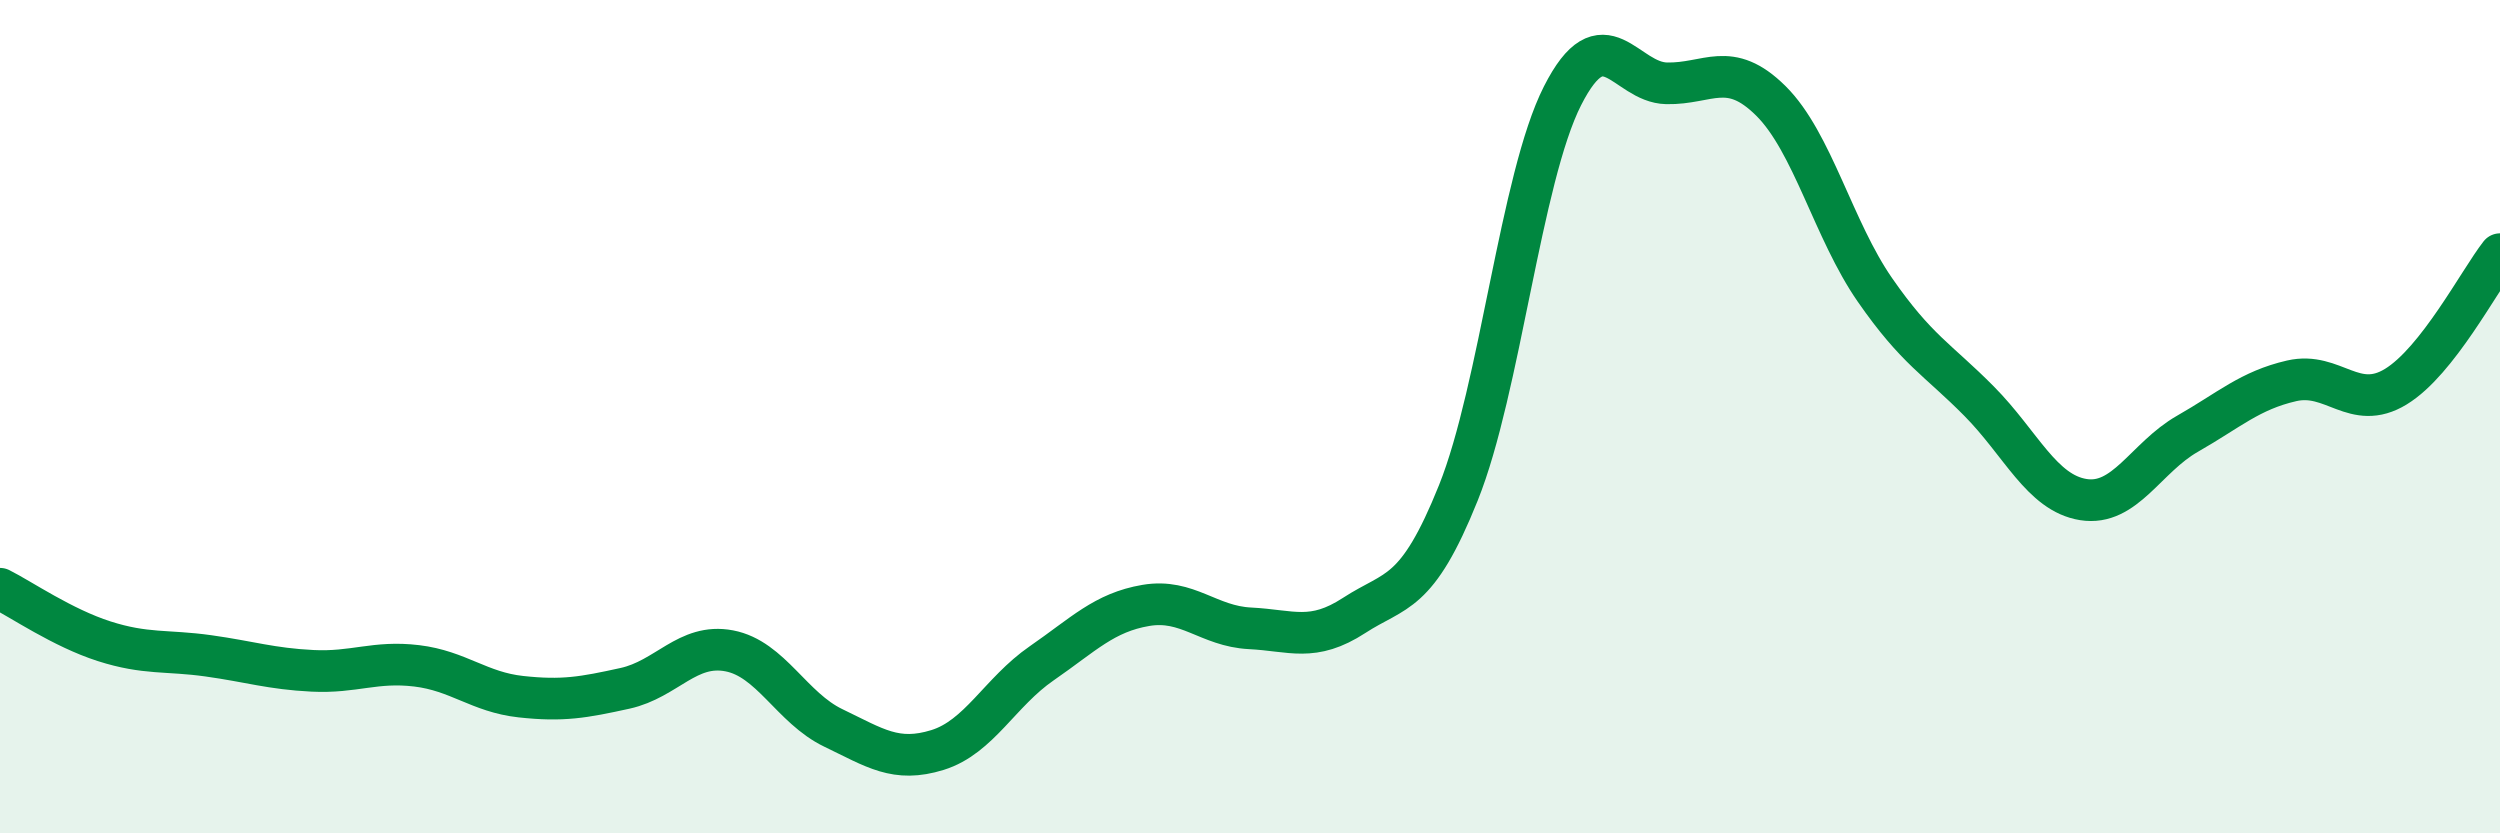
    <svg width="60" height="20" viewBox="0 0 60 20" xmlns="http://www.w3.org/2000/svg">
      <path
        d="M 0,14.13 C 0.5,14.38 1.5,15.07 2.5,15.39 C 3.5,15.71 4,15.6 5,15.74 C 6,15.88 6.5,16.05 7.5,16.1 C 8.5,16.15 9,15.86 10,15.98 C 11,16.1 11.5,16.61 12.5,16.72 C 13.5,16.83 14,16.74 15,16.52 C 16,16.3 16.5,15.43 17.5,15.62 C 18.5,15.81 19,16.99 20,17.47 C 21,17.95 21.5,18.31 22.5,18 C 23.5,17.69 24,16.61 25,15.92 C 26,15.23 26.5,14.7 27.5,14.53 C 28.5,14.36 29,15.03 30,15.08 C 31,15.13 31.5,15.42 32.5,14.77 C 33.5,14.12 34,14.32 35,11.83 C 36,9.34 36.5,4.27 37.5,2.3 C 38.5,0.33 39,1.98 40,2 C 41,2.02 41.5,1.43 42.5,2.42 C 43.5,3.41 44,5.52 45,6.96 C 46,8.4 46.5,8.62 47.5,9.63 C 48.5,10.64 49,11.83 50,11.99 C 51,12.15 51.5,10.98 52.5,10.41 C 53.5,9.84 54,9.37 55,9.14 C 56,8.91 56.5,9.89 57.5,9.28 C 58.5,8.67 59.5,6.74 60,6.1L60 20L0 20Z"
        fill="#008740"
        opacity="0.1"
        stroke-linecap="round"
        stroke-linejoin="round"
      />
      <path
        d="M 0,14.13 C 0.5,14.38 1.5,15.07 2.5,15.39 C 3.5,15.71 4,15.6 5,15.74 C 6,15.88 6.5,16.05 7.5,16.1 C 8.5,16.15 9,15.86 10,15.98 C 11,16.1 11.5,16.61 12.5,16.72 C 13.5,16.83 14,16.74 15,16.52 C 16,16.3 16.5,15.43 17.5,15.62 C 18.5,15.81 19,16.99 20,17.47 C 21,17.95 21.5,18.31 22.5,18 C 23.5,17.69 24,16.61 25,15.92 C 26,15.23 26.5,14.7 27.5,14.53 C 28.5,14.36 29,15.03 30,15.08 C 31,15.13 31.5,15.42 32.5,14.77 C 33.5,14.12 34,14.32 35,11.83 C 36,9.34 36.5,4.27 37.5,2.3 C 38.5,0.33 39,1.98 40,2 C 41,2.02 41.5,1.43 42.5,2.42 C 43.5,3.41 44,5.52 45,6.96 C 46,8.4 46.5,8.62 47.5,9.63 C 48.5,10.64 49,11.83 50,11.99 C 51,12.15 51.5,10.98 52.5,10.41 C 53.5,9.84 54,9.37 55,9.14 C 56,8.91 56.5,9.89 57.5,9.28 C 58.5,8.67 59.5,6.74 60,6.1"
        stroke="#008740"
        stroke-width="1"
        fill="none"
        stroke-linecap="round"
        stroke-linejoin="round"
      />
    </svg>
  